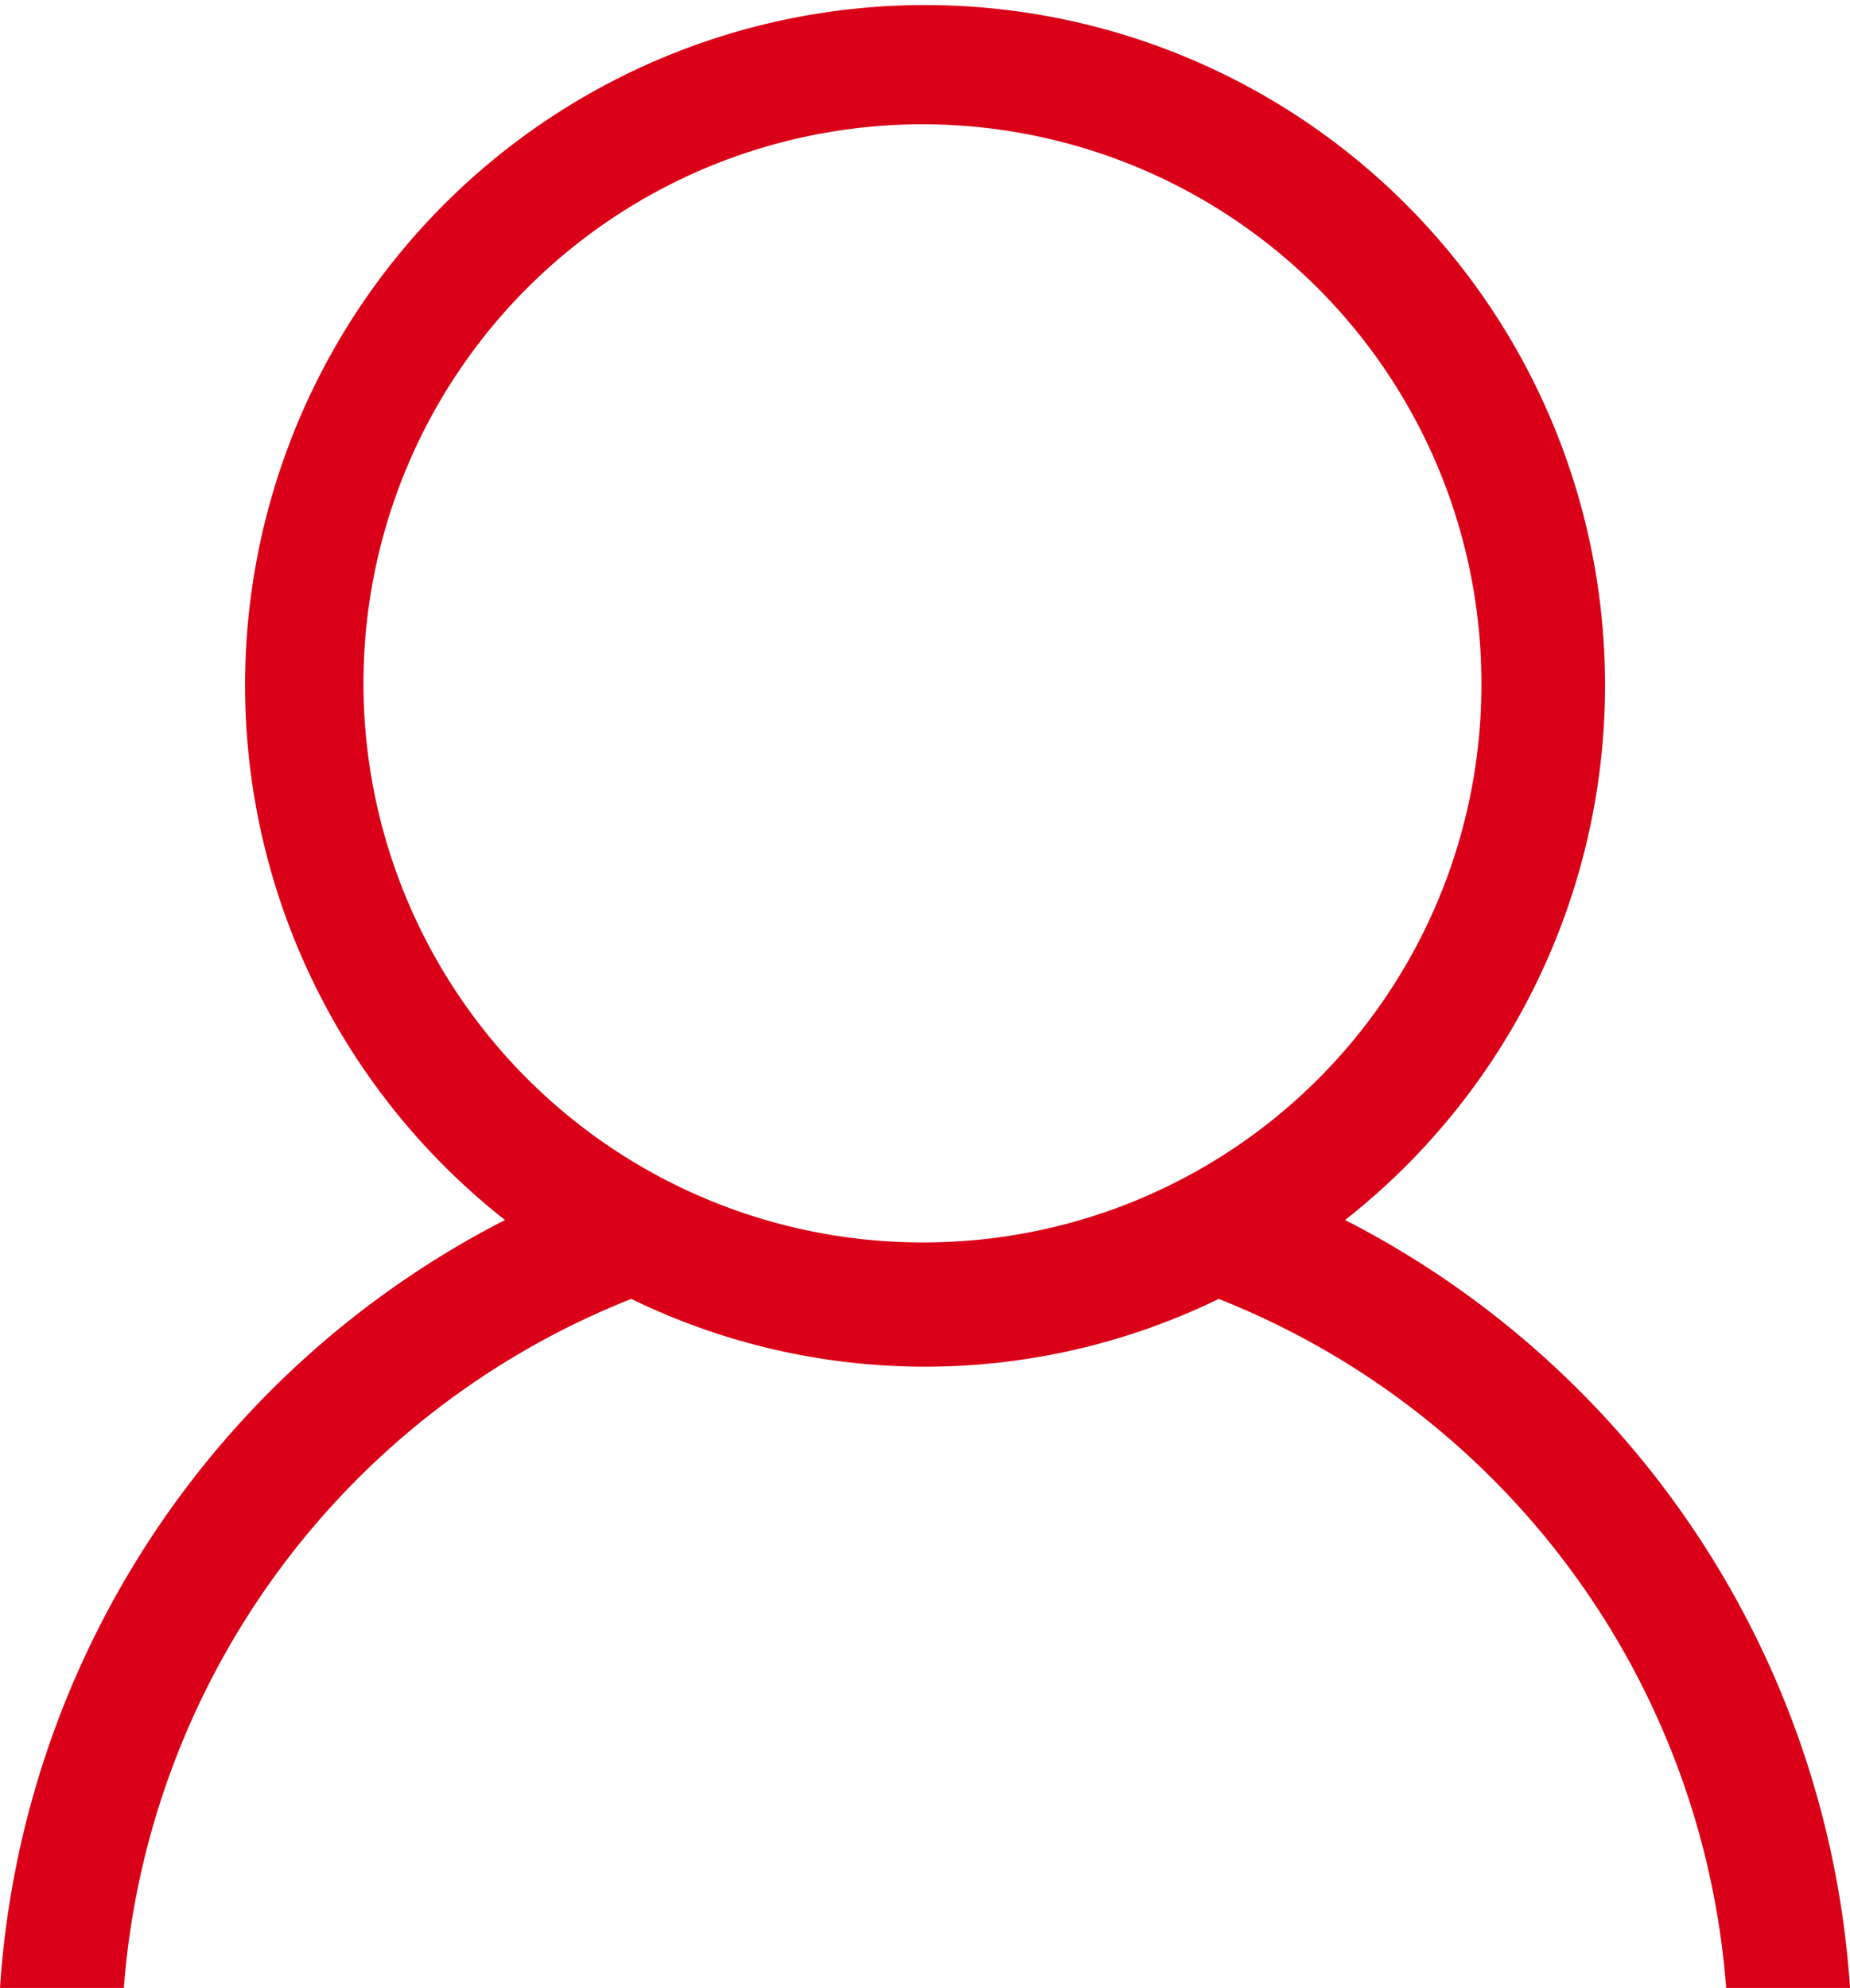 <svg id="icon-user" xmlns="http://www.w3.org/2000/svg" width="17.657" height="18.97" viewBox="0 0 17.657 18.97">
  <path id="Forma_1" data-name="Forma 1" d="M1506.356,31.138a6.49,6.49,0,1,0-8.018,0,8.891,8.891,0,0,0-4.82,7.328h1.182a7.7,7.7,0,0,1,4.843-6.575,6.4,6.4,0,0,0,5.607,0,7.7,7.7,0,0,1,4.843,6.575h1.182A8.889,8.889,0,0,0,1506.356,31.138Zm-4.009.214a5.335,5.335,0,1,1,5.31-5.335A5.322,5.322,0,0,1,1502.347,31.352Z" transform="translate(-1493.518 -19.496)" fill="#DA0017"/>
</svg>
